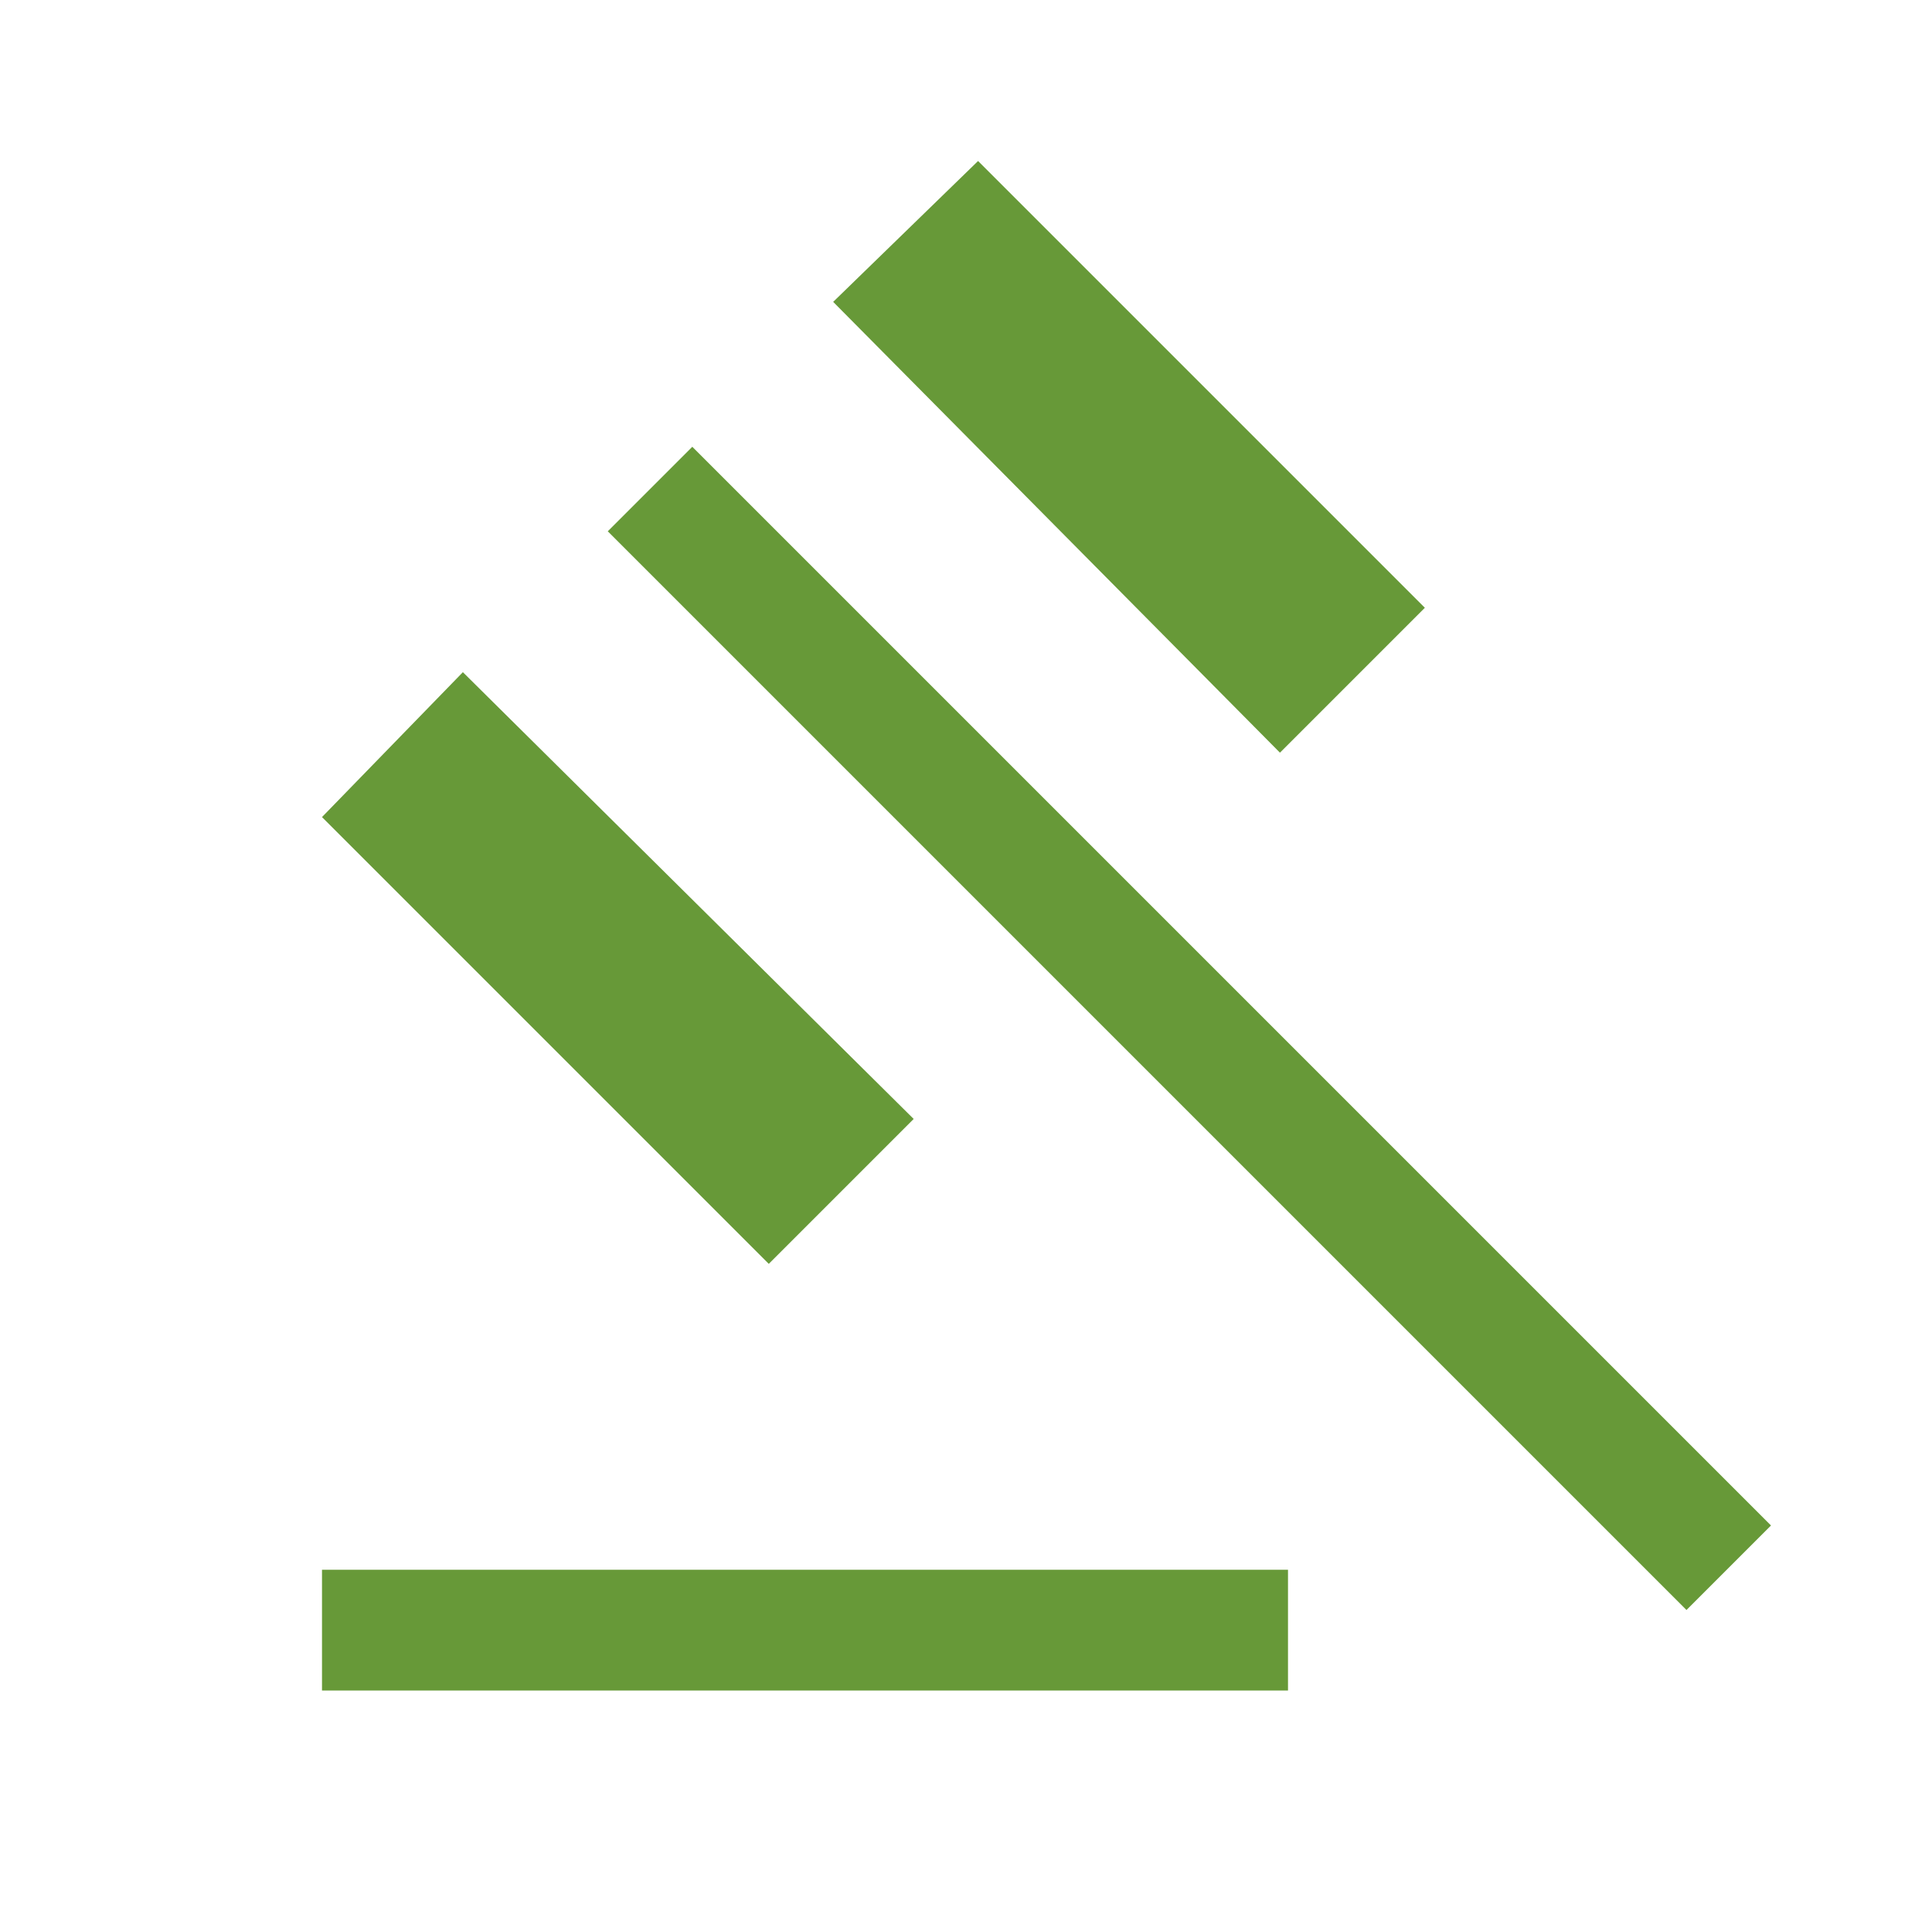 <svg xmlns="http://www.w3.org/2000/svg" height="48px" viewBox="0 -960 960 960" width="48px" fill="#679938"><path d="M160-120v-60h480v60H160Zm222-212L160-554l70-72 224 222-72 72Zm254-254L414-810l72-70 222 222-72 72Zm202 426L302-696l42-42 536 536-42 42Z"/></svg>